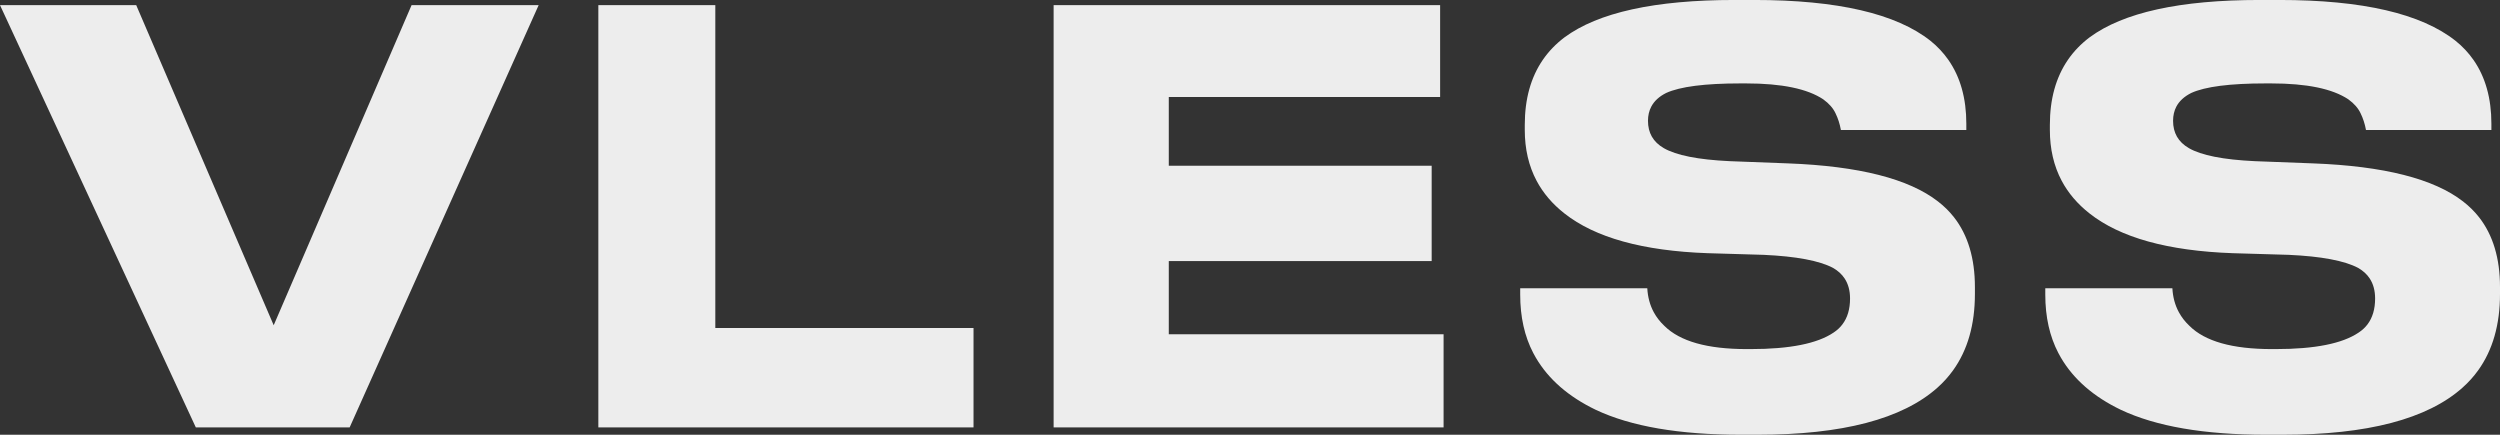 <svg width="966.88" height="168.14" viewBox="0 0 966.88 168.14" fill="none" xmlns="http://www.w3.org/2000/svg" xmlns:xlink="http://www.w3.org/1999/xlink">
	<rect x="0" y="0" width="966.88" height="168.14" fill="#333333" stroke="none"/>
	<desc>
			Created with Pixso.
	</desc>
	<defs/>
	<path id="VLESS" d="M617.15 158.49Q637.57 168.14 673.33 168.14L679.7 168.14Q728.91 168.14 749.33 149.91Q752.75 146.86 755.36 143.22Q763.8 131.48 763.8 113.68L763.8 111.05Q763.8 94.37 755.71 84.02Q753.06 80.64 749.54 77.93Q732.61 64.74 691.55 63.19L668.93 62.33Q650.71 61.47 643.47 57.29Q640.38 55.5 638.85 52.83Q637.36 50.2 637.36 46.73Q637.36 43.66 638.63 41.25Q640.34 37.99 644.38 35.96Q652.48 32.26 673.11 32.26L675.31 32.26Q695.94 32.26 705.16 38.43Q708.49 40.84 709.88 43.79Q711.33 46.73 711.97 50.27L760.48 50.27L760.48 47.86Q760.48 33.11 753.55 23.18Q750.69 19.08 746.65 15.81Q726.71 -0.01 678.42 -0.01L670.91 -0.01Q624.6 -0.01 605.04 14.47Q600.08 18.23 596.72 23.1Q589.71 33.28 589.71 48.29L589.71 50.27Q589.71 61.31 594.28 69.92Q598.08 77.07 605.04 82.54Q622.83 96.58 660.41 97.92L682.12 98.56Q700.98 99.42 708.91 103.6Q711.79 105.24 713.41 107.7Q715.51 110.88 715.51 115.45Q715.51 121.56 712.56 125.45Q711.18 127.29 709.13 128.63Q699.7 135.01 677.08 135.01L675.52 135.01Q652.69 135.01 643.68 126.01Q641.17 123.65 639.61 120.77Q637.38 116.66 637.09 111.48L587.94 111.48L587.94 113.95Q587.94 126.86 592.98 136.51Q593.46 137.43 593.98 138.32Q601.34 150.88 617.15 158.49ZM820.23 158.49Q840.65 168.14 876.4 168.14L882.78 168.14Q931.98 168.14 952.4 149.91Q955.83 146.86 958.44 143.22Q966.88 131.48 966.88 113.68L966.88 111.05Q966.88 94.37 958.78 84.02Q956.13 80.64 952.62 77.93Q935.68 64.74 894.62 63.19L872.01 62.33Q853.78 61.47 846.55 57.29Q843.46 55.5 841.93 52.83Q840.44 50.2 840.44 46.73Q840.44 43.66 841.7 41.25Q843.42 37.99 847.46 35.96Q855.55 32.26 876.19 32.26L878.38 32.26Q899.02 32.26 908.24 38.43Q911.56 40.84 912.95 43.79Q914.4 46.73 915.05 50.27L963.55 50.27L963.55 47.86Q963.55 33.11 956.63 23.18Q953.77 19.08 949.72 15.81Q929.78 -0.01 881.49 -0.01L873.99 -0.01Q827.68 -0.01 808.12 14.47Q803.15 18.23 799.8 23.1Q792.79 33.28 792.79 48.29L792.79 50.27Q792.79 61.31 797.36 69.92Q801.16 77.07 808.12 82.54Q825.91 96.58 863.48 97.92L885.19 98.56Q904.06 99.42 911.99 103.6Q914.87 105.24 916.49 107.7Q918.58 110.88 918.58 115.45Q918.58 121.56 915.64 125.45Q914.25 127.29 912.2 128.63Q902.77 135.01 880.15 135.01L878.6 135.01Q855.76 135.01 846.76 126.01Q844.25 123.65 842.69 120.77Q840.45 116.66 840.17 111.48L791.02 111.48L791.02 113.95Q791.02 126.86 796.06 136.51Q796.53 137.43 797.06 138.32Q804.41 150.88 820.23 158.49ZM75.73 165.29L135.23 165.29L208.33 1.98L159.18 1.98L105.85 125.79L52.68 1.98L-7.99e-5 1.98L75.73 165.29ZM276.65 1.98L231.41 1.98L231.41 165.29L376.51 165.29L376.51 126.86L276.65 126.86L276.65 1.98ZM556.97 1.98L407.49 1.98L407.49 165.29L558.31 165.29L558.31 129.28L452.03 129.28L452.03 100.98L553.7 100.98L553.7 64.1L452.03 64.1L452.03 37.51L556.97 37.51L556.97 1.98Z" fill="#EDEDED" fill-opacity="1" fill-rule="evenodd"/>
</svg>
